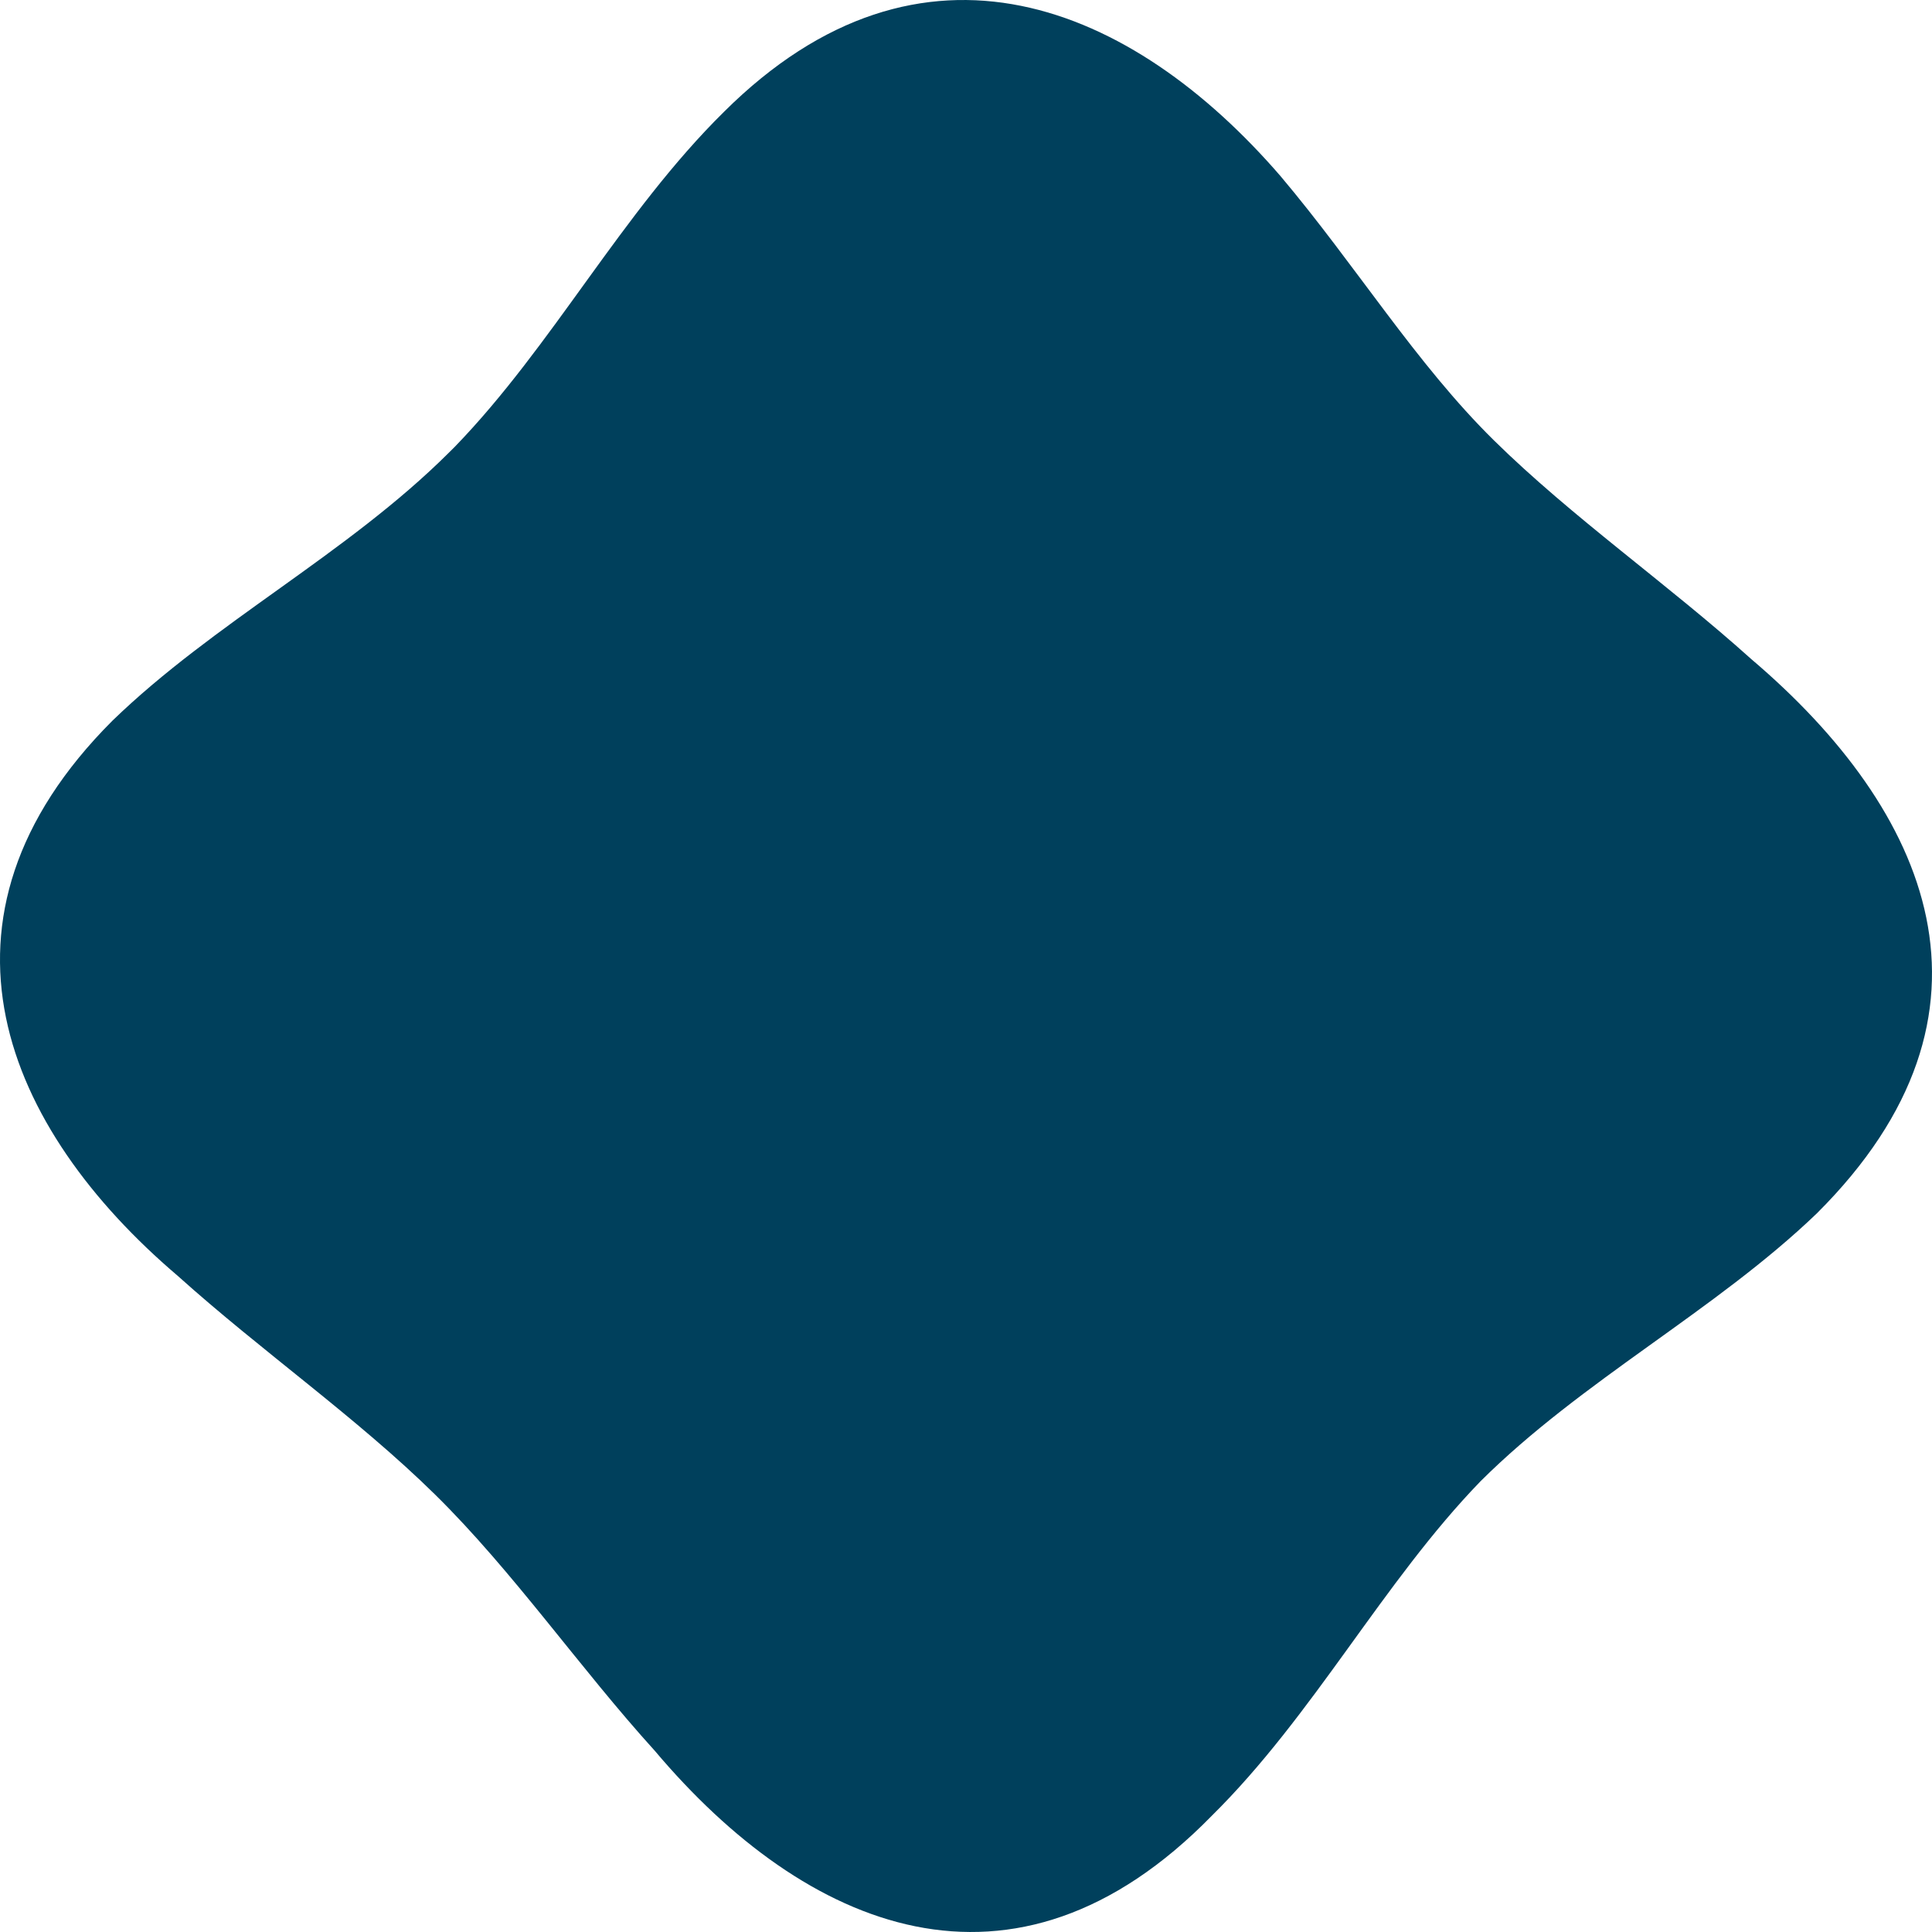 <?xml version="1.0" encoding="UTF-8"?> <svg xmlns="http://www.w3.org/2000/svg" width="165" height="165" viewBox="0 0 165 165" fill="none"> <path d="M38.312 38.683C29.66 47.297 18.251 53.167 9.599 61.553C-7.323 78.477 0.41 96.391 15.188 108.97C22.309 115.374 30.502 121.091 37.164 127.647C43.826 134.203 49.492 142.437 55.924 149.526C68.787 164.773 86.552 172.396 103.473 155.091C112.202 146.477 118.098 135.118 126.444 126.504C135.097 117.889 146.506 111.943 155.158 103.634C172.386 86.481 164.729 69.176 149.569 56.293C142.448 49.889 134.255 44.172 127.593 37.615C120.931 31.059 115.801 22.674 109.369 15.05C96.735 0.414 78.742 -7.286 61.819 9.562C53.09 18.176 47.195 29.535 38.849 38.149L38.312 38.683Z" fill="#00405C"></path> </svg> 